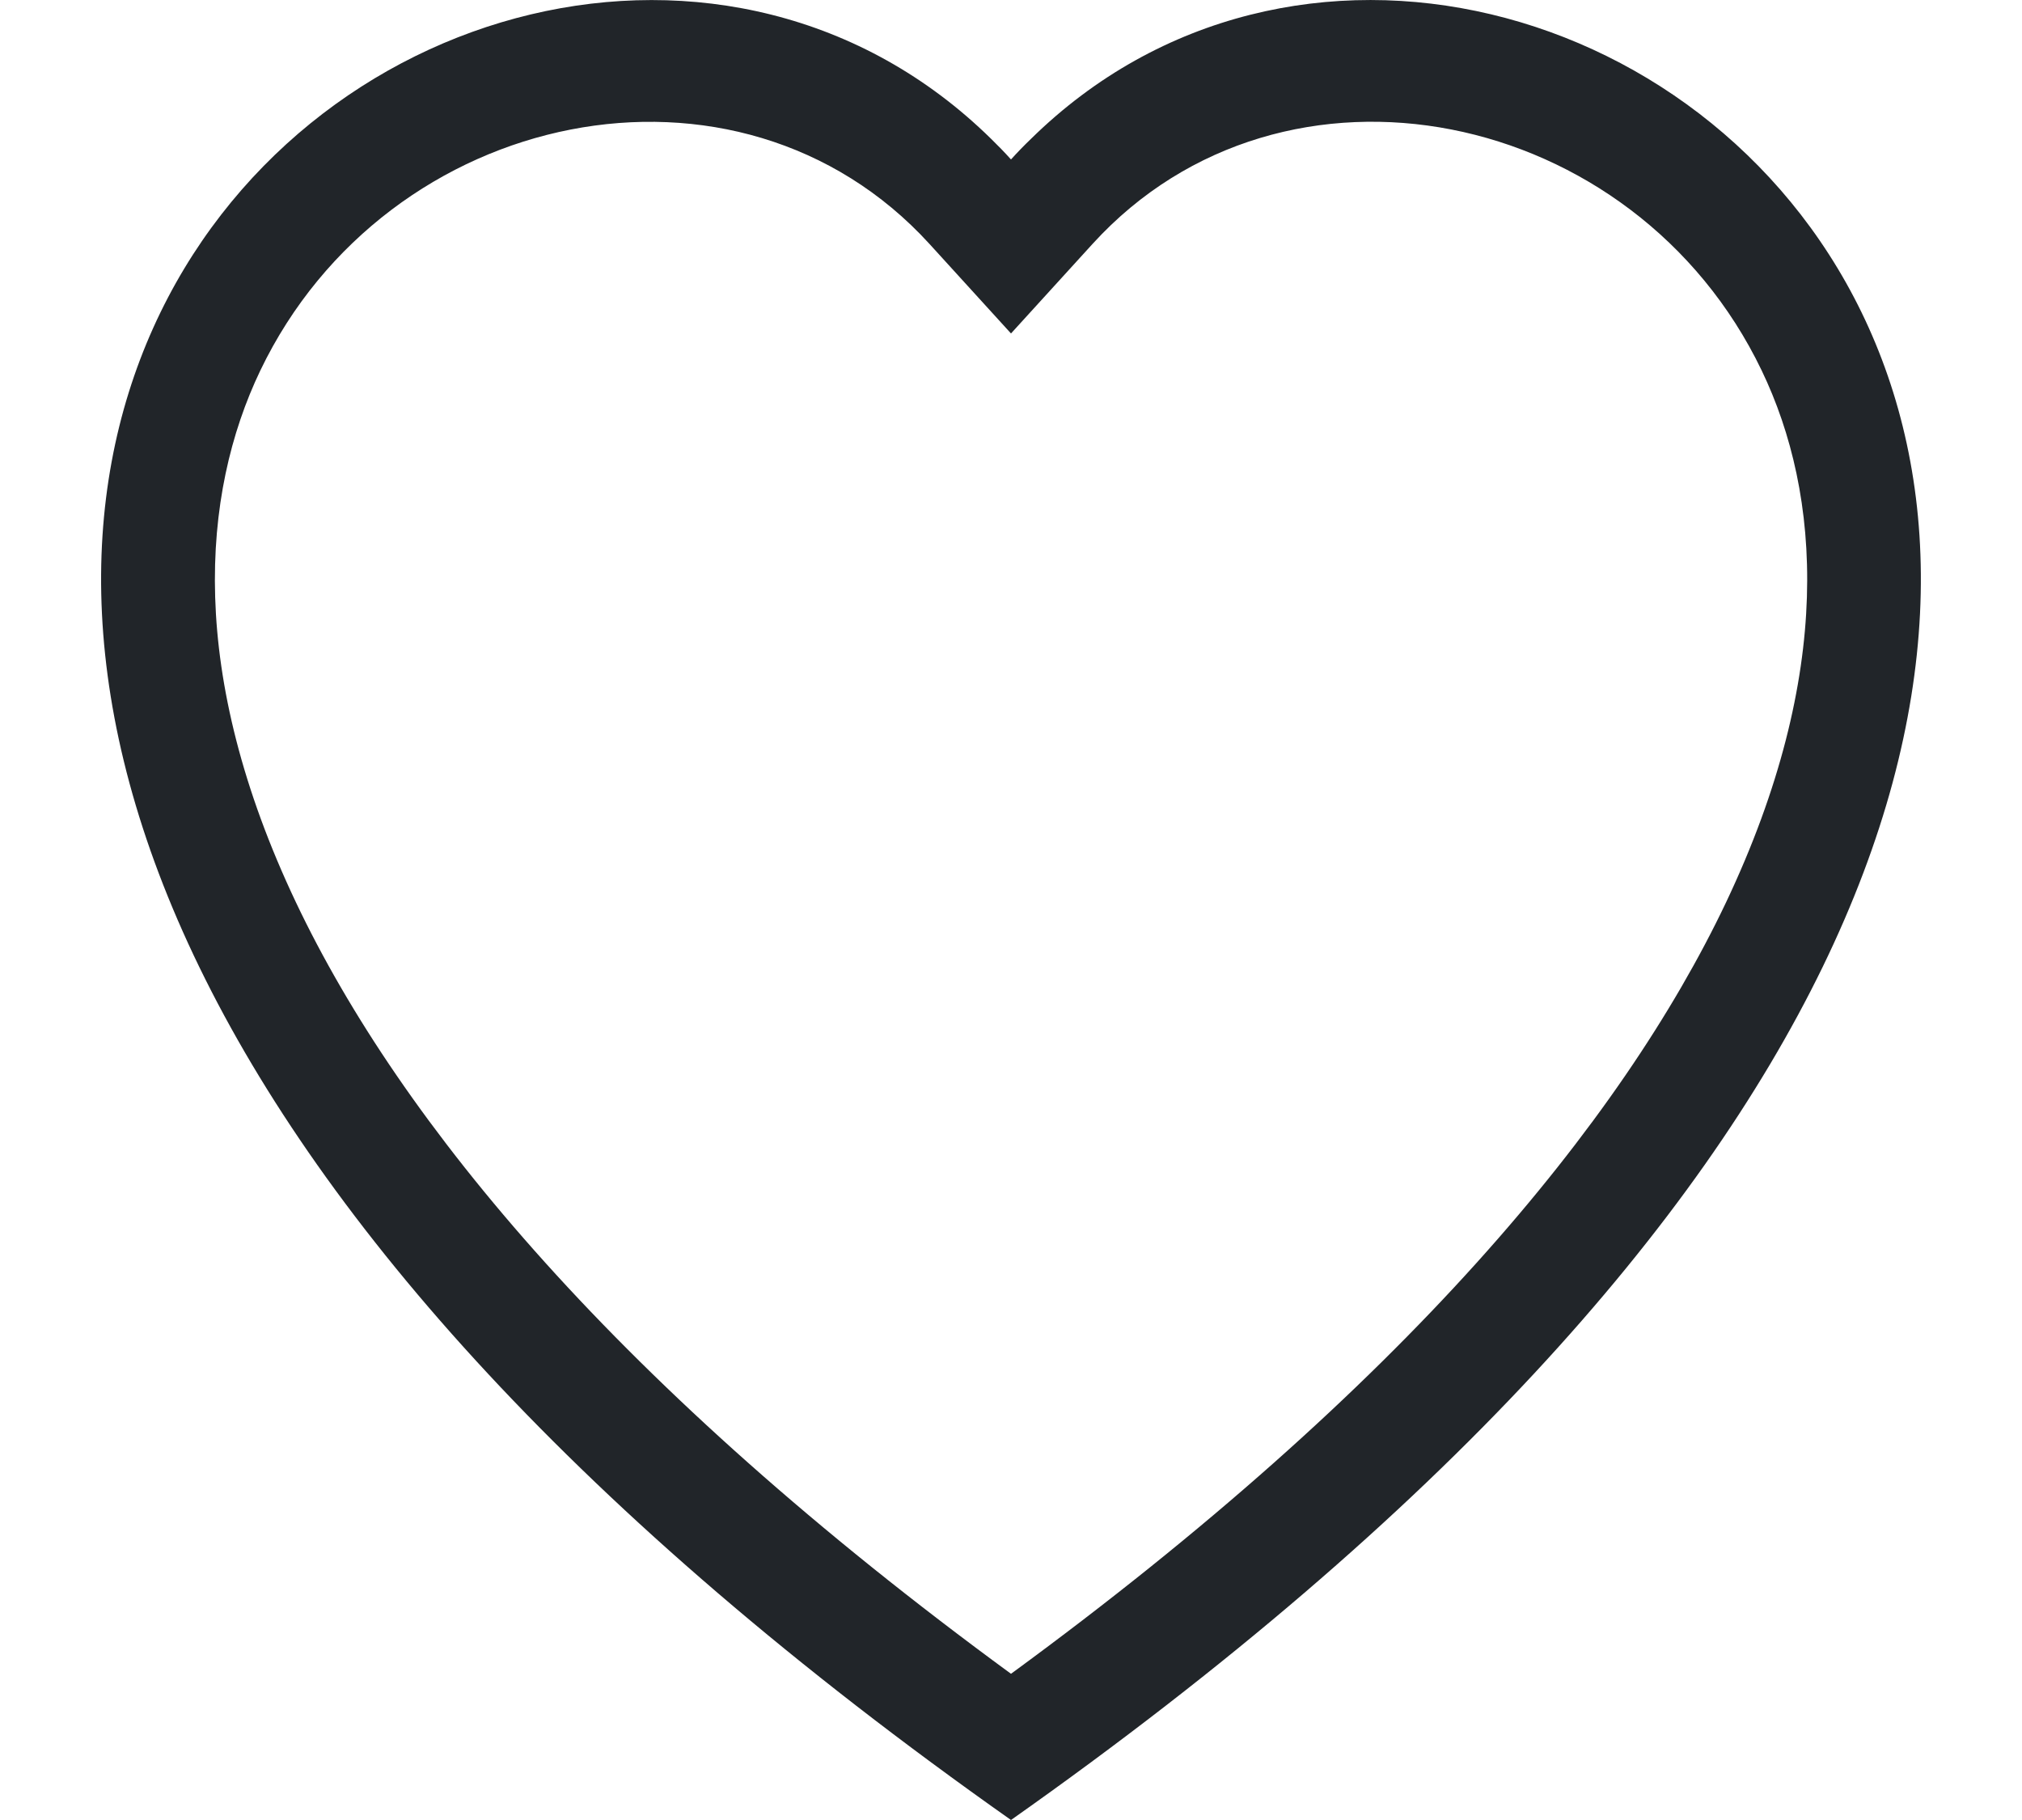 <svg width="20" height="18" viewBox="0 0 20 18" fill="none" xmlns="http://www.w3.org/2000/svg">
<path d="M10 3.298L9.194 2.413C7.3 0.337 3.828 1.054 2.575 3.664C1.987 4.891 1.854 6.664 2.928 8.926C3.963 11.104 6.117 13.712 10 16.554C13.884 13.712 16.036 11.104 17.072 8.926C18.146 6.662 18.015 4.891 17.425 3.664C16.172 1.054 12.7 0.336 10.807 2.412L10 3.298ZM10 18C-7.25 5.842 4.689 -3.648 9.802 1.372C9.87 1.438 9.936 1.506 10 1.577C10.064 1.506 10.13 1.438 10.198 1.373C15.31 -3.65 27.25 5.84 10 18Z" fill="#212529"/>
</svg>
